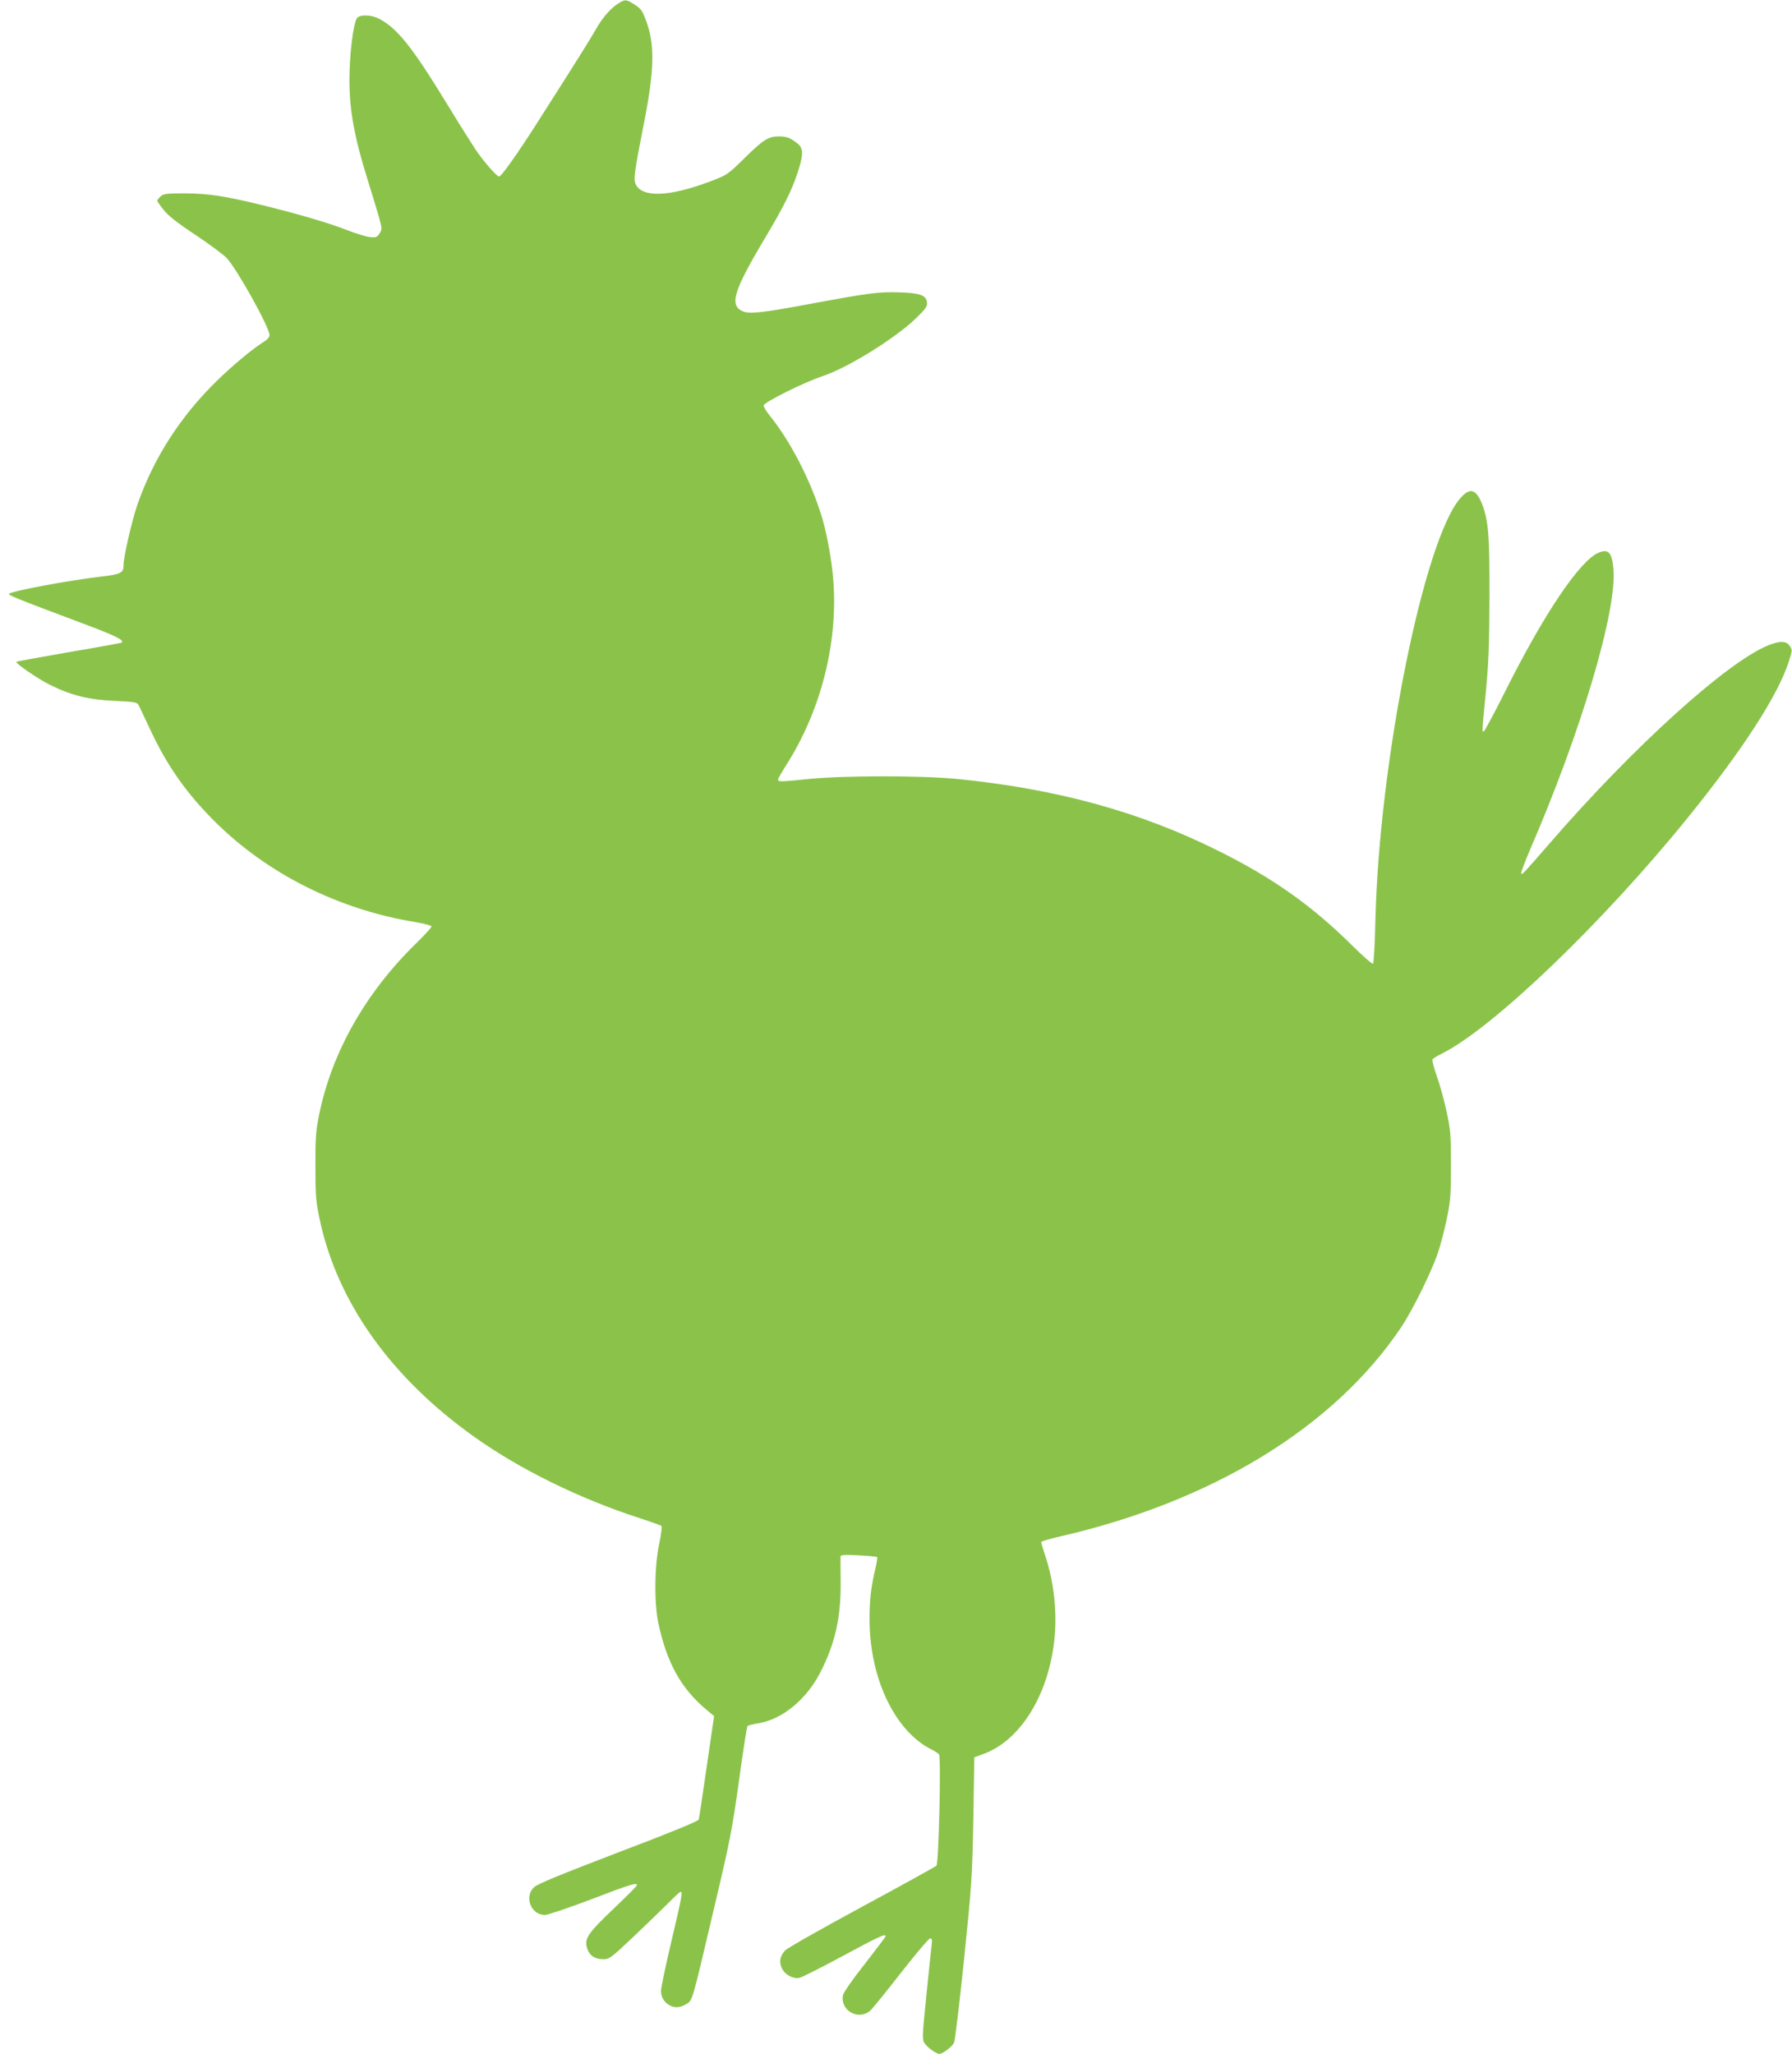 <?xml version="1.0" standalone="no"?>
<!DOCTYPE svg PUBLIC "-//W3C//DTD SVG 20010904//EN"
 "http://www.w3.org/TR/2001/REC-SVG-20010904/DTD/svg10.dtd">
<svg version="1.0" xmlns="http://www.w3.org/2000/svg"
 width="1117pt" height="1280pt" viewBox="0 0 1117 1280"
 preserveAspectRatio="xMidYMid meet">
<g transform="translate(0,1280) scale(0.1,-0.1)"
fill="#8bc34a" stroke="none">
<path d="M3849 12775 c-47 -31 -97 -89 -139 -165 -34 -59 -111 -183 -362 -576
-123 -193 -223 -334 -237 -334 -15 0 -96 93 -148 170 -27 41 -101 158 -163
260 -229 376 -323 495 -439 554 -47 25 -119 26 -136 3 -23 -32 -48 -233 -47
-392 0 -182 33 -359 112 -610 27 -88 60 -195 72 -237 20 -74 20 -78 3 -104
-15 -23 -22 -26 -61 -21 -23 2 -89 23 -146 45 -110 43 -304 100 -533 156 -227
55 -328 70 -471 71 -116 0 -134 -2 -153 -19 -12 -11 -21 -22 -21 -27 0 -4 18
-30 40 -57 28 -36 85 -81 197 -155 87 -58 174 -123 195 -144 65 -69 268 -433
268 -482 0 -12 -15 -29 -37 -42 -66 -41 -187 -141 -287 -238 -231 -225 -399
-485 -501 -780 -34 -101 -85 -322 -85 -373 0 -49 -17 -57 -145 -72 -202 -24
-550 -89 -568 -106 -9 -8 31 -25 447 -181 217 -81 271 -108 255 -124 -3 -2
-150 -29 -328 -59 -179 -31 -326 -58 -329 -60 -9 -9 139 -110 213 -146 133
-65 240 -91 400 -98 136 -7 140 -8 152 -32 6 -14 41 -86 76 -161 103 -218 223
-387 396 -559 328 -326 769 -547 1246 -626 60 -10 105 -22 105 -28 0 -6 -42
-52 -93 -102 -318 -309 -530 -683 -609 -1076 -19 -96 -23 -143 -22 -318 0
-183 3 -218 27 -331 109 -514 445 -986 965 -1355 284 -202 655 -384 1028 -505
71 -23 133 -45 137 -49 4 -4 -2 -54 -14 -111 -30 -137 -32 -372 -5 -497 53
-246 142 -406 299 -537 l48 -40 -46 -315 c-25 -173 -47 -322 -50 -330 -3 -10
-186 -85 -503 -205 -360 -138 -505 -197 -524 -217 -63 -61 -17 -174 70 -172
20 1 150 45 289 98 246 94 283 105 283 87 0 -5 -65 -70 -144 -145 -160 -152
-185 -188 -167 -246 14 -47 48 -70 101 -70 39 0 48 7 198 149 86 82 184 177
217 210 33 34 63 61 67 61 14 0 8 -33 -57 -308 -36 -151 -65 -290 -65 -310 0
-39 21 -73 57 -91 32 -16 64 -13 100 9 40 24 33 -1 172 590 101 426 114 493
157 800 25 184 49 338 53 343 4 4 34 12 67 17 149 24 299 147 386 315 94 183
130 343 128 569 -1 78 -1 147 -1 155 1 11 21 13 112 8 61 -3 113 -8 116 -11 3
-3 -2 -36 -11 -73 -27 -114 -36 -193 -36 -314 0 -366 156 -695 384 -811 23
-11 45 -26 49 -32 14 -18 -2 -679 -16 -693 -7 -7 -217 -123 -467 -258 -250
-135 -465 -257 -477 -271 -32 -36 -38 -70 -20 -110 20 -41 69 -68 110 -60 16
3 138 65 270 136 226 122 268 141 267 123 -1 -5 -59 -82 -130 -173 -77 -97
-132 -177 -136 -195 -18 -97 101 -161 173 -93 13 12 99 118 190 235 92 117
173 213 181 213 11 0 13 -9 9 -42 -3 -24 -18 -165 -33 -315 -26 -259 -27 -273
-10 -298 17 -26 72 -65 92 -65 20 0 79 45 91 70 6 14 34 247 62 517 48 468 51
512 58 877 l6 384 57 21 c227 83 401 359 441 702 20 174 0 368 -57 537 -13 40
-24 76 -24 81 0 5 44 18 98 31 962 217 1728 684 2147 1310 69 104 183 334 225
454 17 49 43 146 57 215 24 114 27 146 27 336 0 190 -2 222 -27 337 -15 70
-42 169 -61 221 -18 52 -31 99 -27 105 3 5 31 22 61 37 319 161 1002 816 1531
1470 339 418 563 764 629 972 22 68 23 73 6 97 -21 33 -61 34 -137 3 -259
-107 -840 -633 -1359 -1232 -168 -193 -173 -200 -178 -187 -2 6 24 73 56 149
316 729 541 1484 519 1745 -9 105 -31 129 -92 104 -118 -50 -340 -379 -586
-871 -66 -132 -125 -241 -130 -243 -12 -5 -12 -7 13 249 17 180 21 296 22 589
1 382 -6 472 -44 574 -38 98 -76 110 -135 44 -228 -252 -509 -1645 -532 -2636
-3 -144 -10 -265 -15 -268 -5 -3 -64 48 -131 115 -250 247 -491 418 -826 585
-492 247 -1014 390 -1641 452 -220 21 -697 21 -910 0 -187 -19 -200 -19 -200
-4 0 6 22 45 49 87 228 357 335 802 290 1209 -12 113 -41 259 -68 346 -70 227
-196 470 -328 632 -18 23 -33 48 -33 57 0 19 251 144 365 182 156 51 452 234
583 360 63 61 73 76 70 101 -5 44 -44 58 -172 62 -128 4 -183 -3 -541 -69
-309 -58 -391 -67 -433 -50 -88 36 -61 126 132 450 119 199 169 299 206 410
38 114 39 156 3 185 -46 37 -67 45 -116 46 -68 0 -98 -19 -217 -136 -105 -103
-107 -104 -214 -145 -256 -96 -423 -102 -464 -17 -14 31 -9 72 54 391 63 325
66 479 12 625 -25 68 -32 78 -80 108 -46 29 -53 29 -99 -1z"/>
</g>
</svg>
